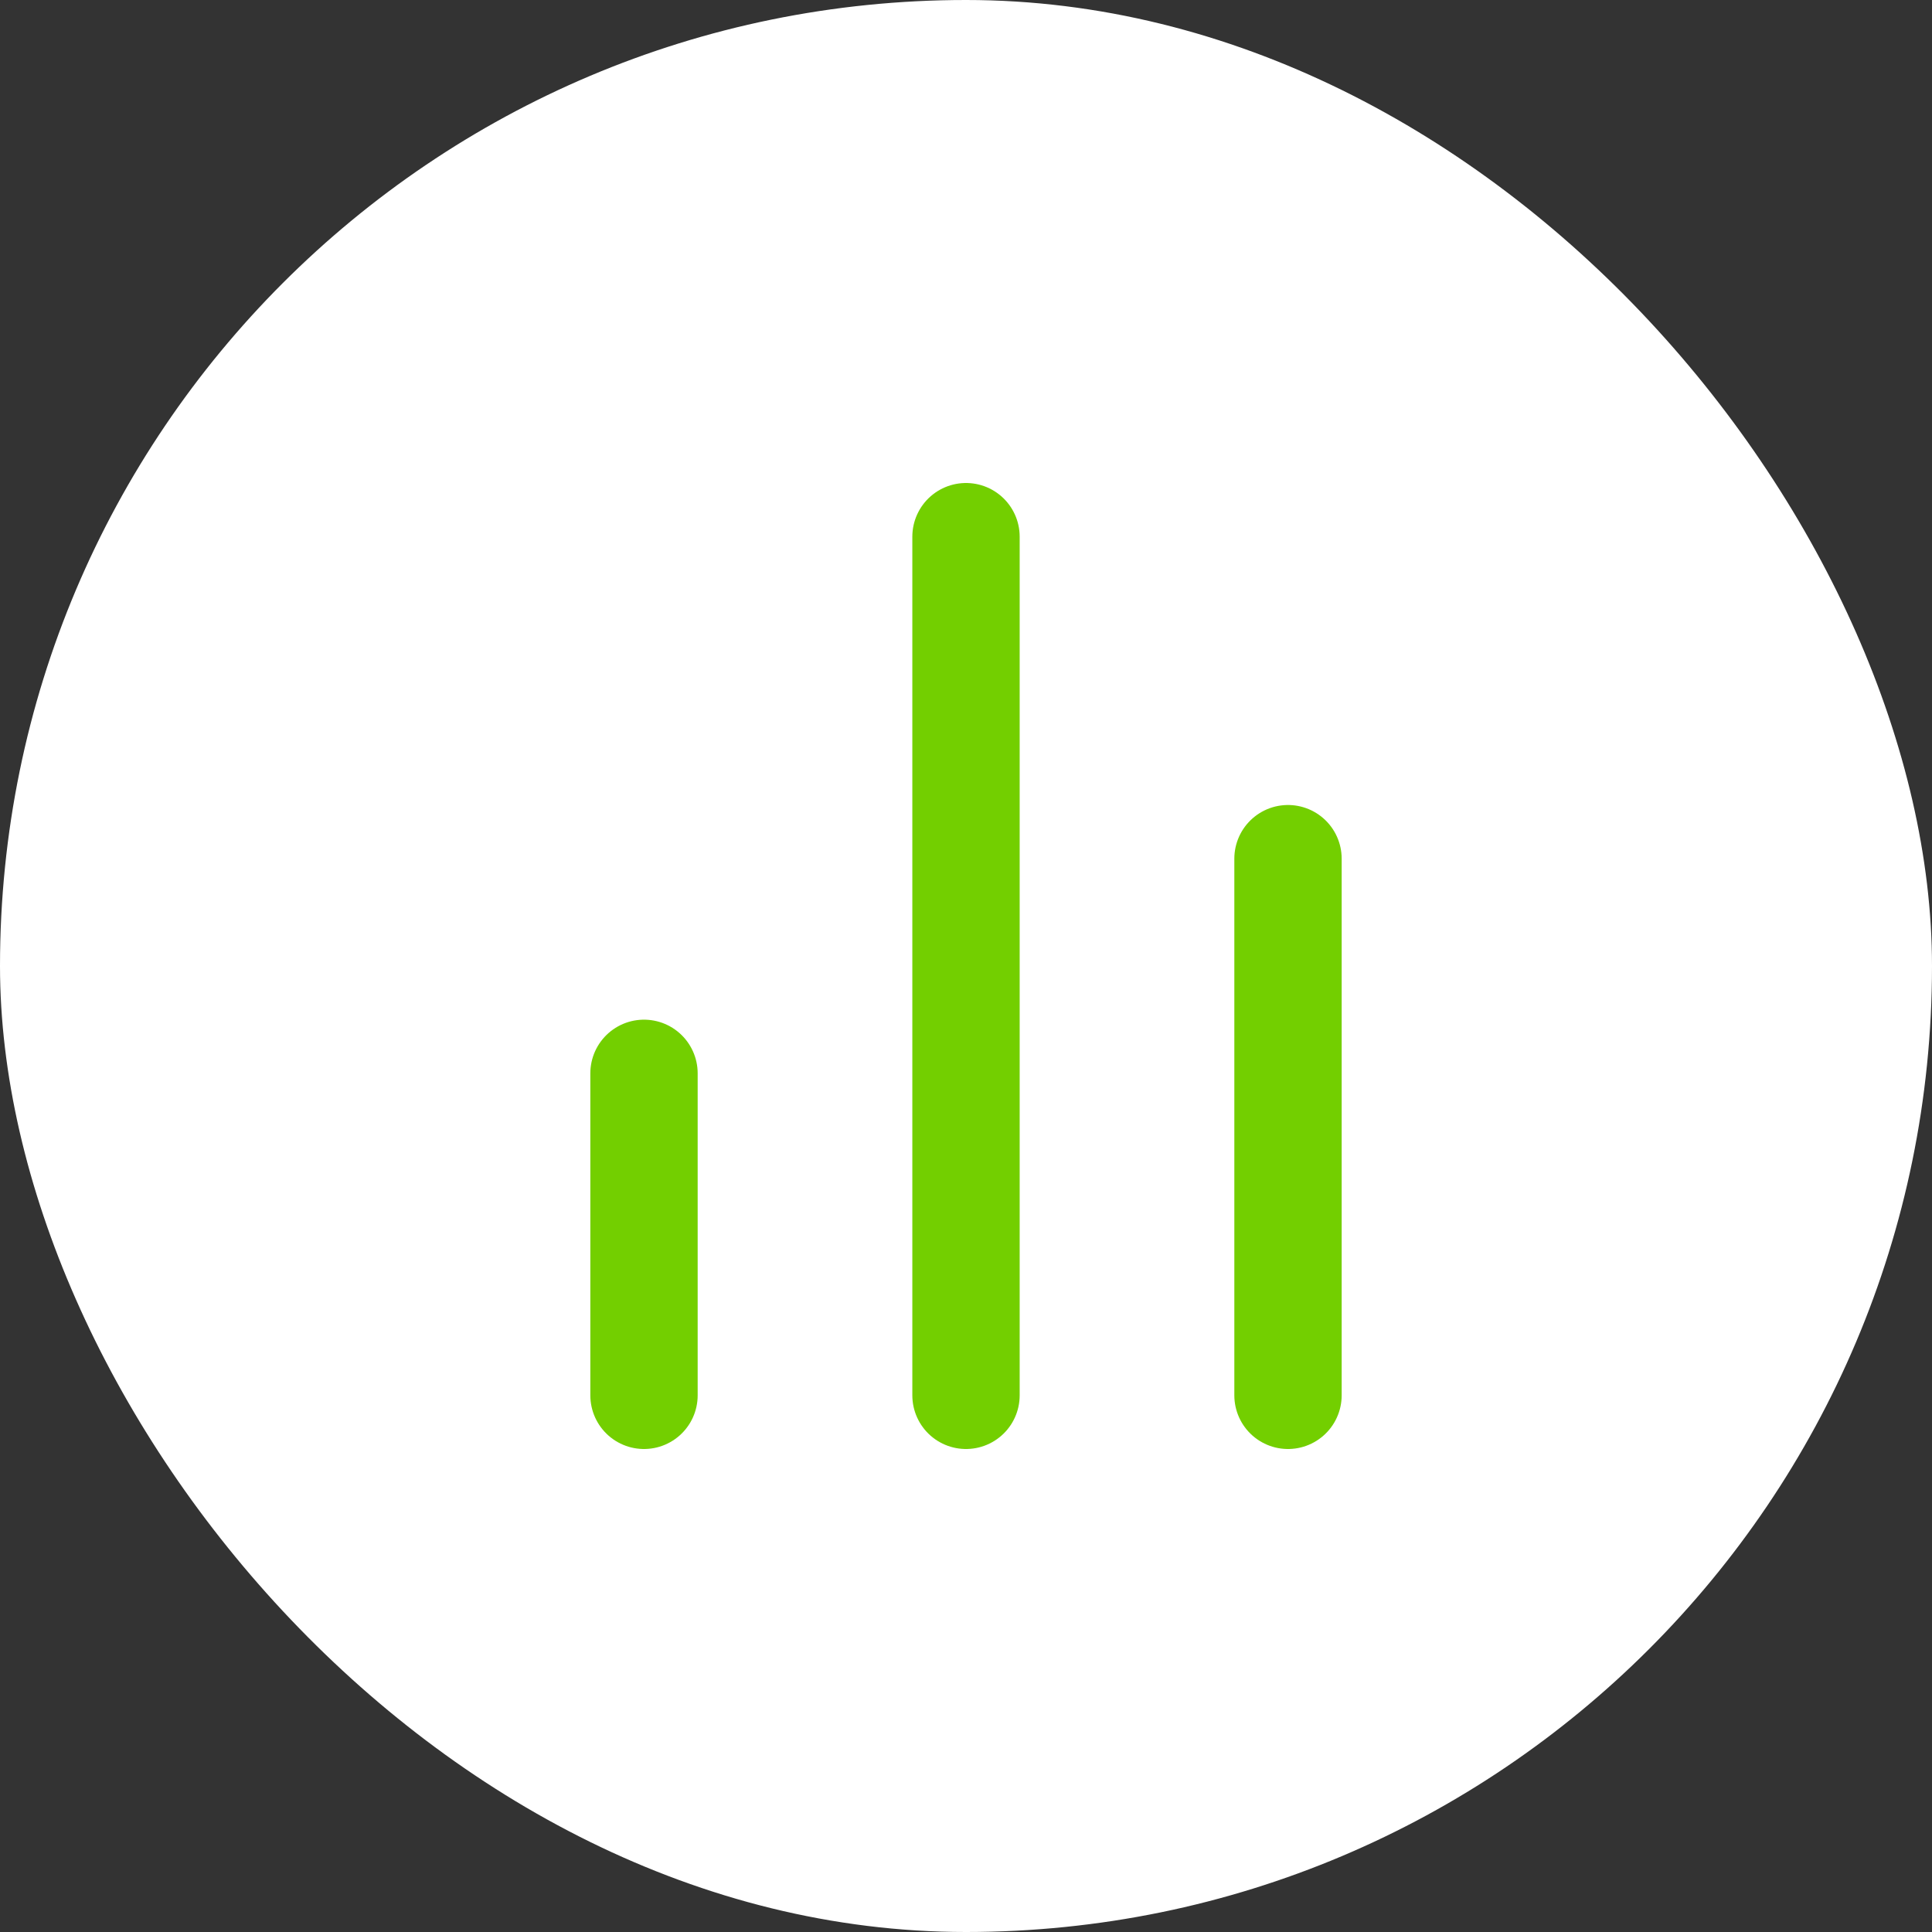 <svg width="36" height="36" viewBox="0 0 36 36" fill="none" xmlns="http://www.w3.org/2000/svg">
<rect x="0" y="0" width="36" height="36" fill="#333333" stroke="none"/>
<rect width="36" height="36" rx="18" fill="white"/>
<path d="M24 26V16" stroke="#73CF00" stroke-width="2" stroke-linecap="round" stroke-linejoin="round"/>
<path d="M18 26V10" stroke="#73CF00" stroke-width="2" stroke-linecap="round" stroke-linejoin="round"/>
<path d="M12 26V20" stroke="#73CF00" stroke-width="2" stroke-linecap="round" stroke-linejoin="round"/>
</svg>
